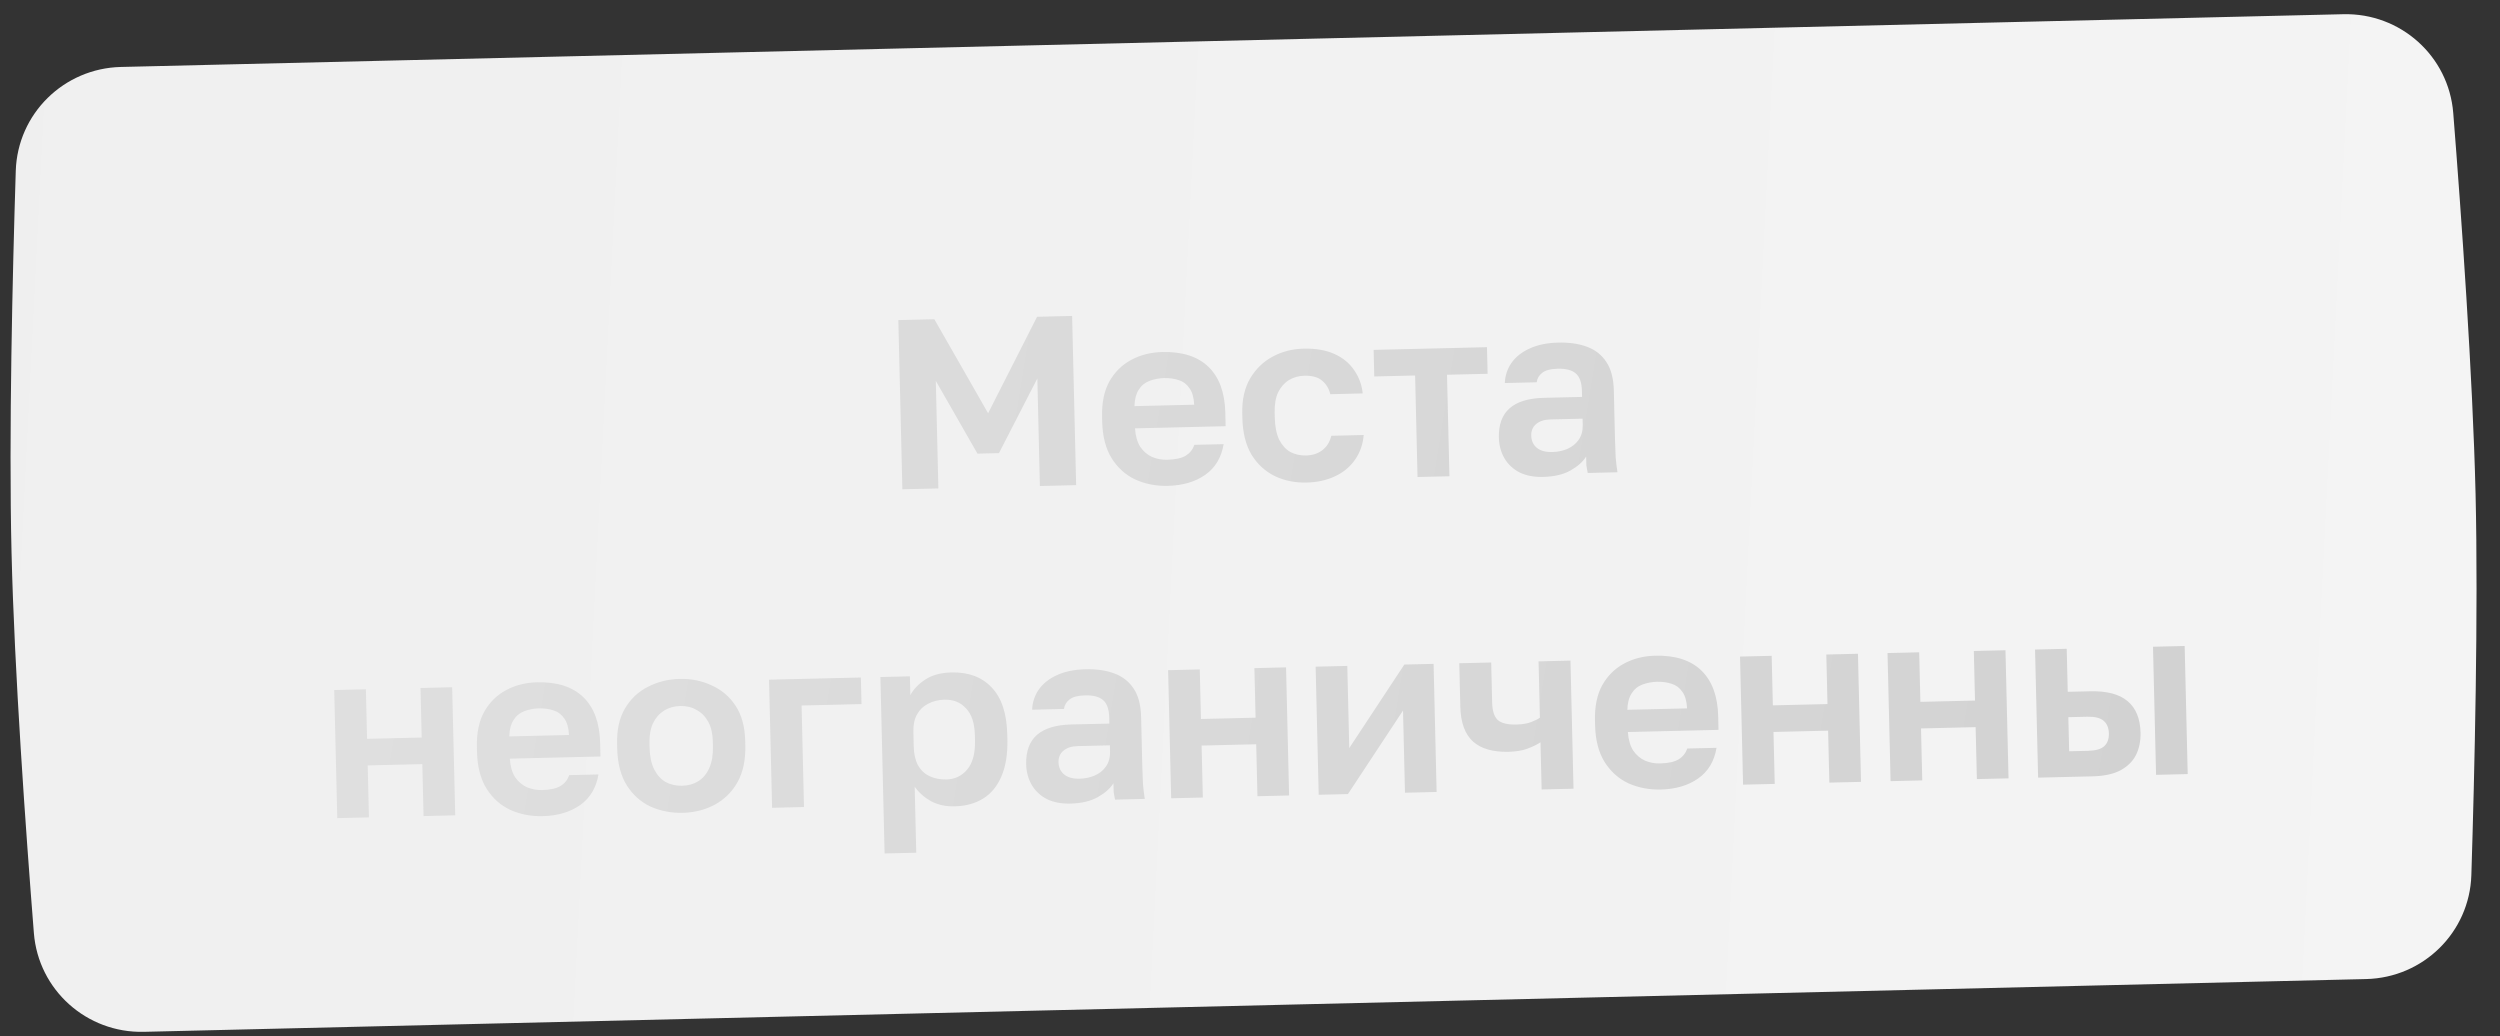 <?xml version="1.0" encoding="UTF-8"?> <svg xmlns="http://www.w3.org/2000/svg" width="111" height="46" viewBox="0 0 111 46" fill="none"><rect x="0" y="0" width="111" height="46" fill="#333333" stroke="none"/> <path d="M0.7 7.586C0.78 5.05 2.833 3.033 5.37 2.973L104.041 0.631C106.578 0.57 108.724 2.487 108.924 5.016C109.284 9.565 109.79 16.66 109.915 21.923C110.04 27.186 109.871 34.297 109.728 38.858C109.648 41.394 107.595 43.41 105.058 43.47L6.387 45.813C3.85 45.873 1.704 43.956 1.504 41.427C1.144 36.879 0.637 29.784 0.512 24.52C0.387 19.257 0.557 12.146 0.7 7.586Z" fill="url(#paint0_linear_18_27522)"></path> <path d="M40.065 21.724L39.886 14.212L41.485 14.174L43.872 18.348L46.046 14.065L47.602 14.028L47.781 21.54L46.171 21.579L46.058 16.803L44.354 20.119L43.399 20.141L41.55 16.91L41.664 21.686L40.065 21.724ZM51.85 21.572C51.335 21.584 50.857 21.492 50.416 21.295C49.981 21.091 49.63 20.777 49.362 20.354C49.094 19.923 48.953 19.379 48.937 18.721L48.932 18.506C48.917 17.877 49.026 17.352 49.259 16.931C49.5 16.51 49.825 16.191 50.235 15.974C50.645 15.756 51.1 15.642 51.601 15.63C52.496 15.608 53.181 15.828 53.657 16.289C54.133 16.75 54.382 17.428 54.404 18.322L54.418 18.923L50.394 19.019C50.416 19.355 50.494 19.629 50.628 19.84C50.769 20.045 50.944 20.194 51.154 20.29C51.364 20.378 51.587 20.419 51.823 20.413C52.188 20.404 52.462 20.344 52.645 20.233C52.828 20.121 52.957 19.96 53.031 19.751L54.329 19.72C54.229 20.317 53.957 20.77 53.514 21.082C53.07 21.393 52.516 21.556 51.85 21.572ZM51.683 16.787C51.461 16.793 51.247 16.834 51.041 16.91C50.836 16.986 50.674 17.119 50.557 17.308C50.44 17.49 50.377 17.731 50.37 18.032L53.021 17.969C53.006 17.647 52.936 17.402 52.81 17.233C52.691 17.057 52.534 16.939 52.34 16.879C52.145 16.812 51.926 16.782 51.683 16.787ZM58.022 21.425C57.499 21.438 57.025 21.342 56.597 21.137C56.17 20.925 55.826 20.608 55.565 20.184C55.312 19.754 55.177 19.217 55.162 18.573L55.157 18.358C55.142 17.743 55.259 17.225 55.506 16.804C55.754 16.383 56.086 16.06 56.503 15.835C56.92 15.61 57.379 15.492 57.88 15.48C58.416 15.467 58.873 15.546 59.249 15.716C59.626 15.886 59.917 16.126 60.125 16.436C60.34 16.746 60.467 17.09 60.504 17.468L59.066 17.503C59.003 17.247 58.88 17.046 58.698 16.899C58.522 16.746 58.259 16.674 57.909 16.682C57.665 16.688 57.441 16.75 57.237 16.87C57.039 16.989 56.879 17.168 56.755 17.407C56.639 17.646 56.586 17.952 56.595 18.324L56.6 18.539C56.609 18.939 56.675 19.267 56.795 19.522C56.923 19.769 57.088 19.951 57.291 20.068C57.502 20.178 57.735 20.23 57.993 20.223C58.272 20.217 58.51 20.14 58.707 19.992C58.911 19.837 59.045 19.622 59.11 19.349L60.548 19.314C60.515 19.723 60.388 20.088 60.166 20.408C59.945 20.728 59.646 20.975 59.271 21.149C58.903 21.322 58.486 21.414 58.022 21.425ZM62.938 21.179L62.831 16.672L61.017 16.715L60.989 15.535L66.022 15.415L66.05 16.596L64.247 16.639L64.355 21.146L62.938 21.179ZM68.513 21.175C68.106 21.185 67.757 21.118 67.467 20.975C67.177 20.824 66.954 20.615 66.797 20.347C66.641 20.078 66.558 19.773 66.55 19.429C66.536 18.857 66.694 18.424 67.024 18.129C67.36 17.835 67.868 17.68 68.548 17.664L70.244 17.623L70.237 17.355C70.228 16.983 70.136 16.724 69.961 16.578C69.793 16.431 69.526 16.363 69.162 16.371C68.84 16.379 68.608 16.442 68.468 16.559C68.328 16.67 68.249 16.808 68.231 16.973L66.814 17.007C66.828 16.677 66.925 16.381 67.105 16.119C67.292 15.85 67.558 15.636 67.906 15.478C68.259 15.312 68.687 15.223 69.188 15.211C69.674 15.199 70.098 15.261 70.459 15.395C70.827 15.53 71.115 15.756 71.323 16.073C71.531 16.383 71.641 16.806 71.654 17.343L71.706 19.521C71.713 19.822 71.723 20.086 71.736 20.315C71.755 20.536 71.782 20.754 71.816 20.968L70.496 21C70.463 20.843 70.443 20.725 70.434 20.647C70.432 20.561 70.429 20.436 70.425 20.271C70.28 20.503 70.049 20.709 69.731 20.889C69.413 21.068 69.007 21.164 68.513 21.175ZM68.927 20.07C69.156 20.065 69.374 20.02 69.579 19.937C69.792 19.846 69.96 19.713 70.085 19.538C70.217 19.356 70.279 19.129 70.273 18.857L70.267 18.589L68.839 18.623C68.567 18.63 68.354 18.699 68.2 18.831C68.053 18.957 67.982 19.127 67.987 19.341C67.992 19.57 68.075 19.751 68.236 19.883C68.396 20.015 68.627 20.078 68.927 20.07ZM14.975 36.325L14.839 30.638L16.245 30.604L16.298 32.804L18.723 32.746L18.671 30.547L20.076 30.513L20.212 36.2L18.806 36.234L18.751 33.927L16.326 33.984L16.381 36.292L14.975 36.325ZM24.093 36.237C23.577 36.249 23.099 36.157 22.658 35.96C22.223 35.755 21.872 35.442 21.605 35.019C21.337 34.588 21.195 34.044 21.179 33.386L21.174 33.171C21.159 32.542 21.268 32.017 21.502 31.596C21.742 31.175 22.067 30.856 22.477 30.638C22.887 30.421 23.343 30.306 23.844 30.294C24.738 30.273 25.423 30.493 25.899 30.954C26.376 31.415 26.625 32.093 26.646 32.987L26.66 33.588L22.636 33.684C22.658 34.02 22.736 34.294 22.87 34.505C23.011 34.709 23.186 34.859 23.396 34.954C23.606 35.042 23.829 35.084 24.065 35.078C24.43 35.069 24.704 35.009 24.887 34.897C25.071 34.786 25.199 34.625 25.273 34.416L26.572 34.385C26.471 34.981 26.199 35.435 25.756 35.746C25.312 36.058 24.758 36.221 24.093 36.237ZM23.925 31.452C23.703 31.457 23.489 31.498 23.284 31.575C23.078 31.651 22.916 31.784 22.799 31.973C22.682 32.155 22.619 32.396 22.612 32.697L25.263 32.634C25.248 32.312 25.178 32.067 25.052 31.898C24.933 31.722 24.777 31.604 24.582 31.544C24.387 31.477 24.168 31.446 23.925 31.452ZM30.317 36.089C29.802 36.101 29.324 36.009 28.883 35.812C28.448 35.607 28.097 35.293 27.83 34.87C27.562 34.44 27.42 33.896 27.404 33.238L27.399 33.023C27.384 32.401 27.501 31.879 27.748 31.458C27.996 31.037 28.332 30.717 28.756 30.5C29.188 30.275 29.661 30.156 30.176 30.144C30.691 30.131 31.166 30.227 31.6 30.432C32.041 30.629 32.396 30.932 32.663 31.341C32.931 31.75 33.072 32.265 33.087 32.888L33.092 33.102C33.107 33.746 32.991 34.289 32.744 34.732C32.497 35.167 32.157 35.501 31.726 35.733C31.302 35.958 30.832 36.077 30.317 36.089ZM30.289 34.887C30.561 34.88 30.799 34.814 31.003 34.687C31.215 34.553 31.379 34.356 31.494 34.096C31.61 33.835 31.663 33.516 31.654 33.136L31.649 32.922C31.64 32.571 31.573 32.279 31.445 32.046C31.318 31.813 31.146 31.638 30.928 31.522C30.718 31.398 30.476 31.339 30.204 31.346C29.933 31.352 29.691 31.422 29.479 31.556C29.275 31.683 29.114 31.866 28.998 32.104C28.883 32.343 28.829 32.638 28.837 32.989L28.842 33.203C28.851 33.59 28.92 33.91 29.048 34.165C29.175 34.412 29.344 34.598 29.555 34.722C29.772 34.838 30.017 34.893 30.289 34.887ZM34.281 35.866L34.145 30.178L38.223 30.081L38.251 31.261L35.59 31.325L35.697 35.832L34.281 35.866ZM39.276 37.894L39.09 30.06L40.399 30.029L40.419 30.866C40.556 30.605 40.776 30.375 41.079 30.174C41.382 29.974 41.769 29.868 42.241 29.856C43 29.838 43.596 30.06 44.029 30.523C44.469 30.977 44.701 31.673 44.723 32.611L44.728 32.825C44.743 33.476 44.656 34.022 44.466 34.464C44.283 34.897 44.016 35.226 43.663 35.449C43.31 35.672 42.884 35.79 42.383 35.802C41.997 35.811 41.651 35.737 41.347 35.579C41.05 35.414 40.804 35.199 40.612 34.931L40.682 37.861L39.276 37.894ZM42.022 34.608C42.394 34.599 42.702 34.452 42.945 34.167C43.189 33.875 43.304 33.439 43.29 32.859L43.285 32.645C43.272 32.108 43.141 31.71 42.891 31.452C42.649 31.185 42.331 31.057 41.937 31.066C41.666 31.073 41.423 31.132 41.212 31.245C40.999 31.35 40.835 31.508 40.718 31.718C40.601 31.921 40.547 32.18 40.554 32.495L40.569 33.139C40.577 33.475 40.641 33.756 40.761 33.983C40.888 34.202 41.06 34.362 41.277 34.464C41.495 34.566 41.743 34.614 42.022 34.608ZM47.526 35.679C47.118 35.689 46.769 35.622 46.479 35.478C46.19 35.328 45.966 35.118 45.809 34.85C45.653 34.582 45.57 34.276 45.562 33.933C45.549 33.36 45.706 32.927 46.036 32.633C46.373 32.339 46.881 32.183 47.56 32.167L49.256 32.127L49.249 31.858C49.24 31.486 49.148 31.227 48.973 31.081C48.805 30.935 48.539 30.866 48.174 30.875C47.852 30.883 47.621 30.945 47.48 31.063C47.34 31.174 47.261 31.312 47.243 31.477L45.827 31.511C45.84 31.181 45.937 30.885 46.117 30.623C46.304 30.354 46.571 30.14 46.918 29.981C47.272 29.815 47.699 29.727 48.2 29.715C48.686 29.703 49.11 29.765 49.471 29.899C49.839 30.034 50.128 30.259 50.336 30.576C50.543 30.886 50.654 31.31 50.666 31.846L50.718 34.025C50.725 34.325 50.735 34.59 50.748 34.819C50.767 35.04 50.794 35.258 50.828 35.472L49.508 35.503C49.476 35.346 49.455 35.229 49.446 35.15C49.444 35.064 49.441 34.939 49.437 34.775C49.292 35.007 49.061 35.213 48.743 35.392C48.425 35.572 48.019 35.667 47.526 35.679ZM47.94 34.574C48.169 34.569 48.386 34.524 48.592 34.44C48.804 34.349 48.973 34.217 49.097 34.042C49.229 33.86 49.292 33.633 49.285 33.361L49.279 33.093L47.852 33.127C47.58 33.133 47.367 33.203 47.212 33.335C47.065 33.46 46.994 33.63 46.999 33.845C47.004 34.074 47.087 34.254 47.248 34.386C47.409 34.519 47.639 34.581 47.94 34.574ZM52 35.444L51.864 29.756L53.27 29.723L53.322 31.923L55.748 31.865L55.695 29.665L57.101 29.631L57.236 35.319L55.831 35.353L55.776 33.045L53.351 33.103L53.406 35.41L52 35.444ZM58.55 35.288L58.414 29.6L59.82 29.567L59.907 33.215L62.352 29.506L63.651 29.476L63.786 35.163L62.381 35.197L62.294 31.548L59.848 35.257L58.55 35.288ZM68.448 35.052L68.398 32.96C68.236 33.064 68.041 33.158 67.814 33.242C67.587 33.326 67.309 33.372 66.98 33.38C66.286 33.396 65.76 33.244 65.401 32.924C65.043 32.596 64.855 32.081 64.838 31.38L64.792 29.448L66.209 29.415L66.251 31.185C66.26 31.557 66.341 31.817 66.495 31.963C66.656 32.11 66.933 32.178 67.327 32.169C67.599 32.163 67.82 32.125 67.99 32.057C68.167 31.988 68.294 31.924 68.372 31.865L68.312 29.365L69.729 29.331L69.864 35.019L68.448 35.052ZM73.735 35.055C73.22 35.067 72.742 34.975 72.3 34.778C71.866 34.574 71.515 34.26 71.247 33.837C70.979 33.406 70.837 32.862 70.822 32.204L70.817 31.989C70.802 31.36 70.911 30.835 71.144 30.414C71.385 29.993 71.71 29.674 72.12 29.456C72.53 29.239 72.985 29.125 73.486 29.113C74.38 29.091 75.066 29.311 75.542 29.772C76.018 30.233 76.267 30.911 76.288 31.805L76.302 32.406L72.278 32.502C72.301 32.838 72.379 33.112 72.513 33.323C72.653 33.528 72.829 33.677 73.039 33.773C73.248 33.861 73.471 33.902 73.707 33.896C74.072 33.888 74.346 33.827 74.53 33.715C74.713 33.604 74.842 33.443 74.916 33.234L76.214 33.203C76.114 33.8 75.842 34.253 75.398 34.565C74.955 34.876 74.4 35.039 73.735 35.055ZM73.567 30.27C73.346 30.276 73.132 30.317 72.926 30.393C72.72 30.469 72.559 30.602 72.442 30.791C72.324 30.973 72.262 31.214 72.255 31.515L74.905 31.452C74.891 31.13 74.82 30.885 74.695 30.716C74.576 30.54 74.419 30.422 74.225 30.362C74.03 30.295 73.811 30.265 73.567 30.27ZM77.392 34.839L77.257 29.152L78.662 29.118L78.715 31.318L81.14 31.26L81.088 29.061L82.493 29.027L82.629 34.715L81.223 34.748L81.168 32.441L78.743 32.499L78.798 34.806L77.392 34.839ZM83.942 34.683L83.806 28.996L85.212 28.962L85.265 31.162L87.69 31.105L87.638 28.904L89.043 28.871L89.179 34.559L87.773 34.592L87.718 32.285L85.293 32.343L85.348 34.65L83.942 34.683ZM90.492 34.527L90.356 28.84L91.762 28.806L91.808 30.716L92.806 30.693C93.543 30.675 94.094 30.82 94.459 31.126C94.831 31.432 95.025 31.9 95.04 32.529C95.049 32.901 94.981 33.232 94.838 33.522C94.694 33.805 94.463 34.032 94.145 34.204C93.834 34.369 93.418 34.458 92.895 34.47L90.492 34.527ZM91.871 33.356L92.707 33.337C93.051 33.328 93.293 33.258 93.433 33.126C93.573 32.994 93.64 32.806 93.634 32.563C93.628 32.312 93.548 32.125 93.395 31.999C93.249 31.874 93.008 31.815 92.671 31.823L91.834 31.843L91.871 33.356ZM95.729 34.403L95.593 28.715L96.999 28.682L97.134 34.369L95.729 34.403Z" fill="url(#paint1_linear_18_27522)"></path> <defs> <linearGradient id="paint0_linear_18_27522" x1="-10.522" y1="-1.435" x2="142.438" y2="6.294" gradientUnits="userSpaceOnUse"> <stop stop-color="#EFEFEF"></stop> <stop offset="1" stop-color="#F5F5F5"></stop> </linearGradient> <linearGradient id="paint1_linear_18_27522" x1="18.922" y1="4.236" x2="142.297" y2="24.159" gradientUnits="userSpaceOnUse"> <stop stop-color="#DFDFDF"></stop> <stop offset="1" stop-color="#CBCBCB"></stop> </linearGradient> </defs> </svg> 